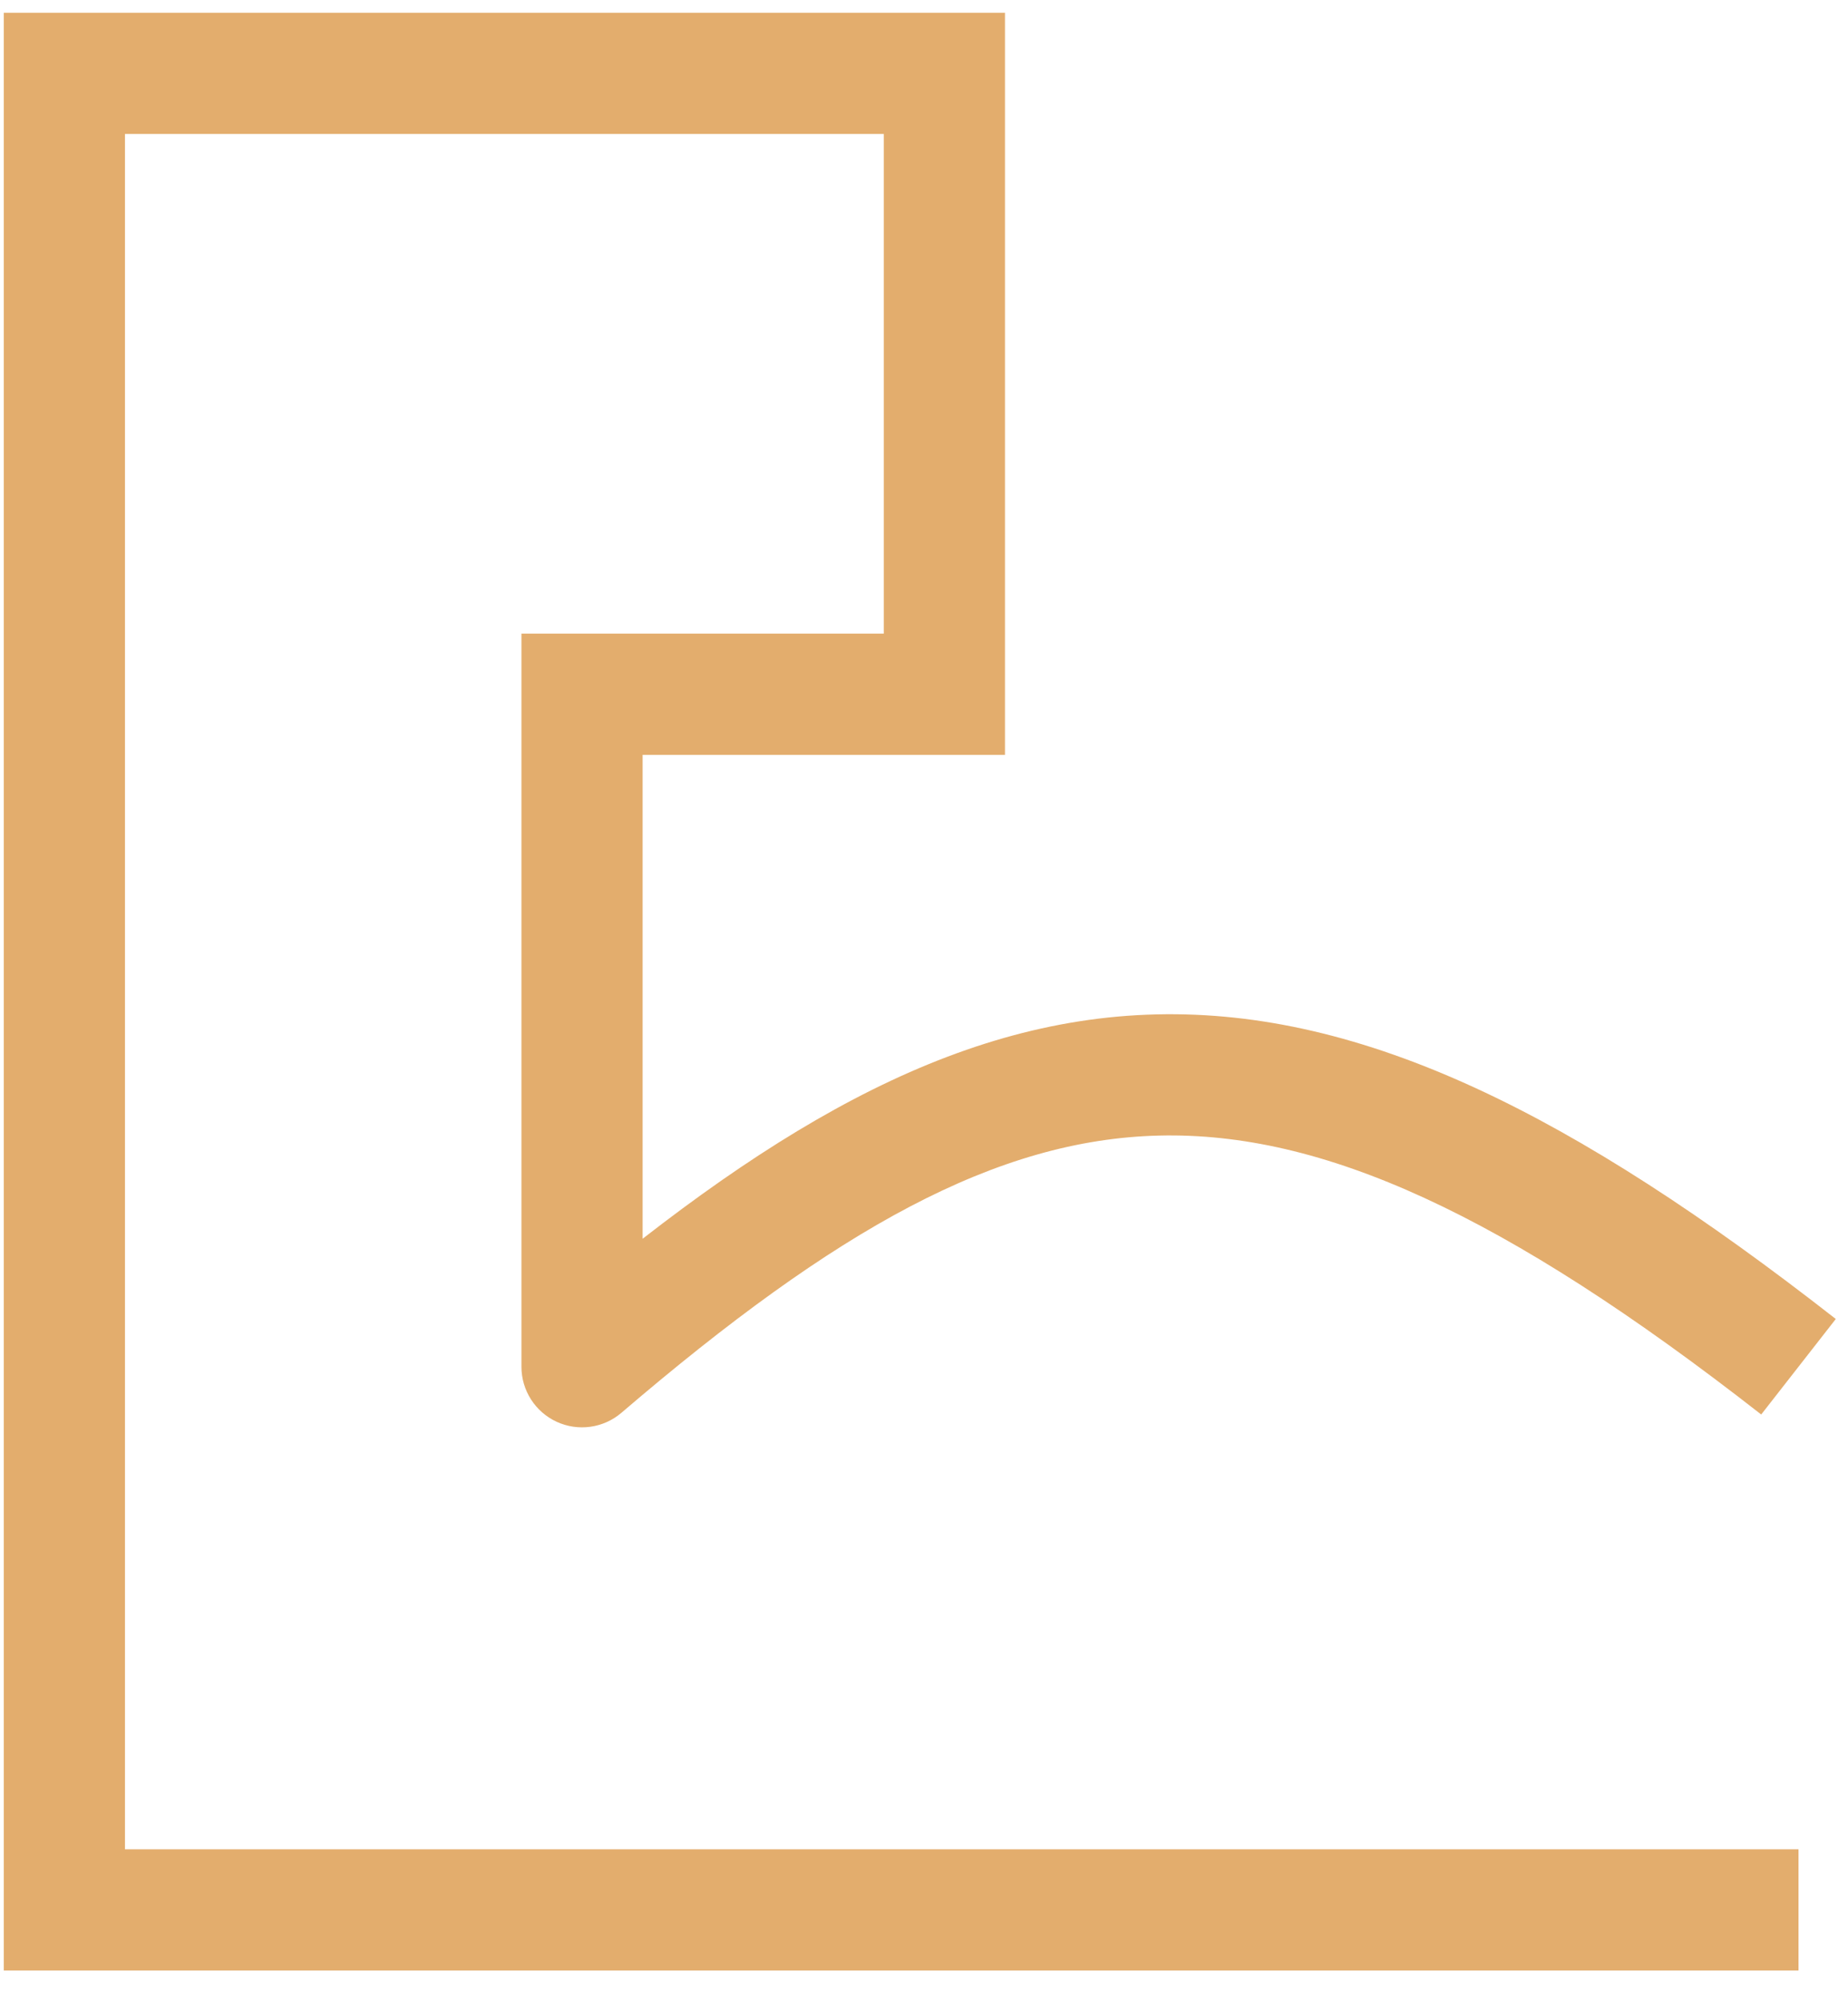 <?xml version="1.0" encoding="UTF-8"?>
<svg xmlns="http://www.w3.org/2000/svg" width="61" height="66" viewBox="0 0 61 66" fill="none">
  <path d="M2.125 63.03H0.125V65.03H2.125V63.03ZM2.125 2.422V0.422H0.125V2.422H2.125ZM31.173 2.422H33.173V0.422H31.173V2.422ZM31.173 22.91V24.91H33.173V22.91H31.173ZM19.212 22.91V20.91H17.212V22.91H19.212ZM19.212 45.104H17.212C17.212 45.885 17.666 46.594 18.376 46.921C19.085 47.247 19.919 47.131 20.513 46.623L19.212 45.104ZM59.366 61.03H2.125V65.03H59.366V61.03ZM4.125 63.03V2.422H0.125V63.03H4.125ZM2.125 4.422H31.173V0.422H2.125V4.422ZM29.173 2.422V22.91H33.173V2.422H29.173ZM31.173 20.91H19.212V24.91H31.173V20.91ZM17.212 22.91V45.104H21.212V22.91H17.212ZM20.513 46.623C27.613 40.544 32.899 37.603 38.264 37.475C43.639 37.347 49.626 40.032 58.135 46.68L60.597 43.528C51.932 36.757 44.999 33.313 38.169 33.476C31.33 33.639 25.126 37.407 17.911 43.585L20.513 46.623Z" fill="#E3AD6D"></path>
</svg>
